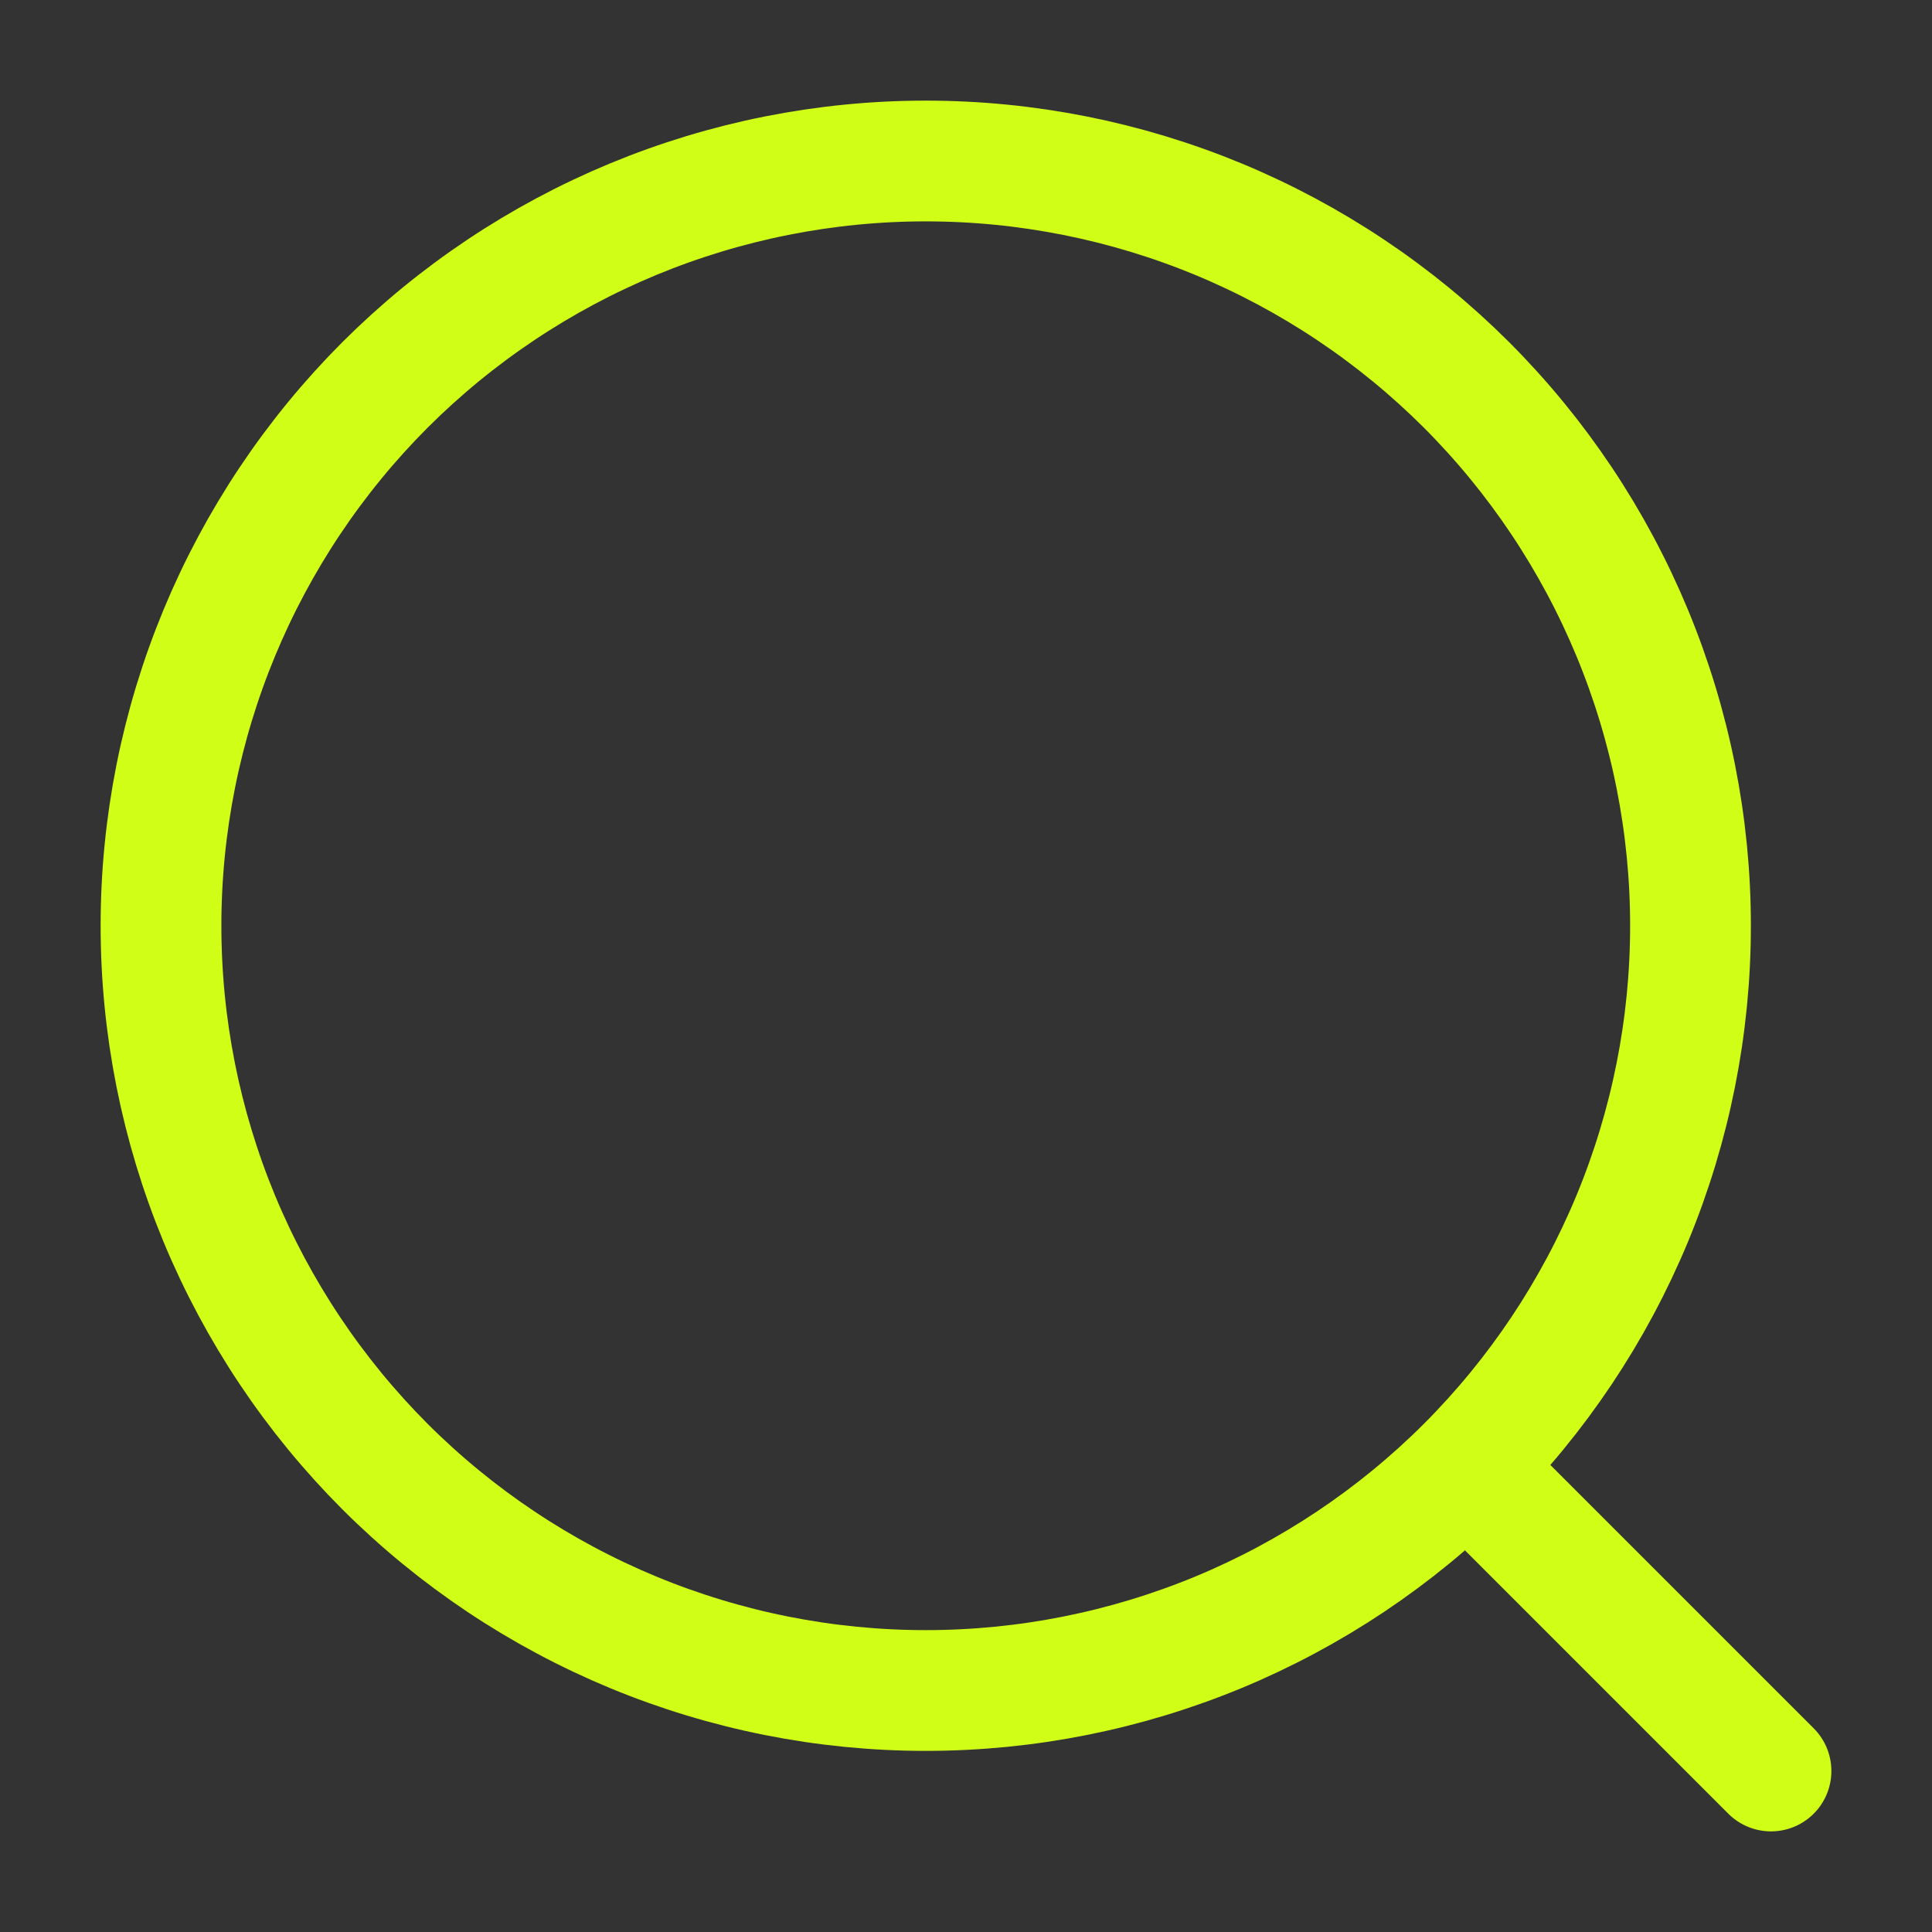 <svg width="24" height="24" viewBox="0 0 24 24" fill="none" xmlns="http://www.w3.org/2000/svg">
<rect x="0" y="0" width="24" height="24" fill="#333333" stroke="none"/>
<path d="M2 11.5C2 12.748 2.246 13.983 2.723 15.136C3.201 16.288 3.9 17.335 4.782 18.218C5.665 19.1 6.712 19.799 7.865 20.277C9.017 20.754 10.252 21 11.5 21C12.748 21 13.983 20.754 15.136 20.277C16.288 19.799 17.335 19.1 18.218 18.218C19.1 17.335 19.799 16.288 20.277 15.136C20.754 13.983 21 12.748 21 11.5C21 10.252 20.754 9.017 20.277 7.865C19.799 6.712 19.1 5.665 18.218 4.782C17.335 3.9 16.288 3.201 15.136 2.723C13.983 2.246 12.748 2 11.5 2C10.252 2 9.017 2.246 7.865 2.723C6.712 3.201 5.665 3.9 4.782 4.782C3.9 5.665 3.201 6.712 2.723 7.865C2.246 9.017 2 10.252 2 11.5Z" stroke="#D1FE17" stroke-width="1.5"/>
<path d="M18.5 18.5L22 22" stroke="#D1FE17" stroke-width="1.5" stroke-linecap="round"/>
</svg>

